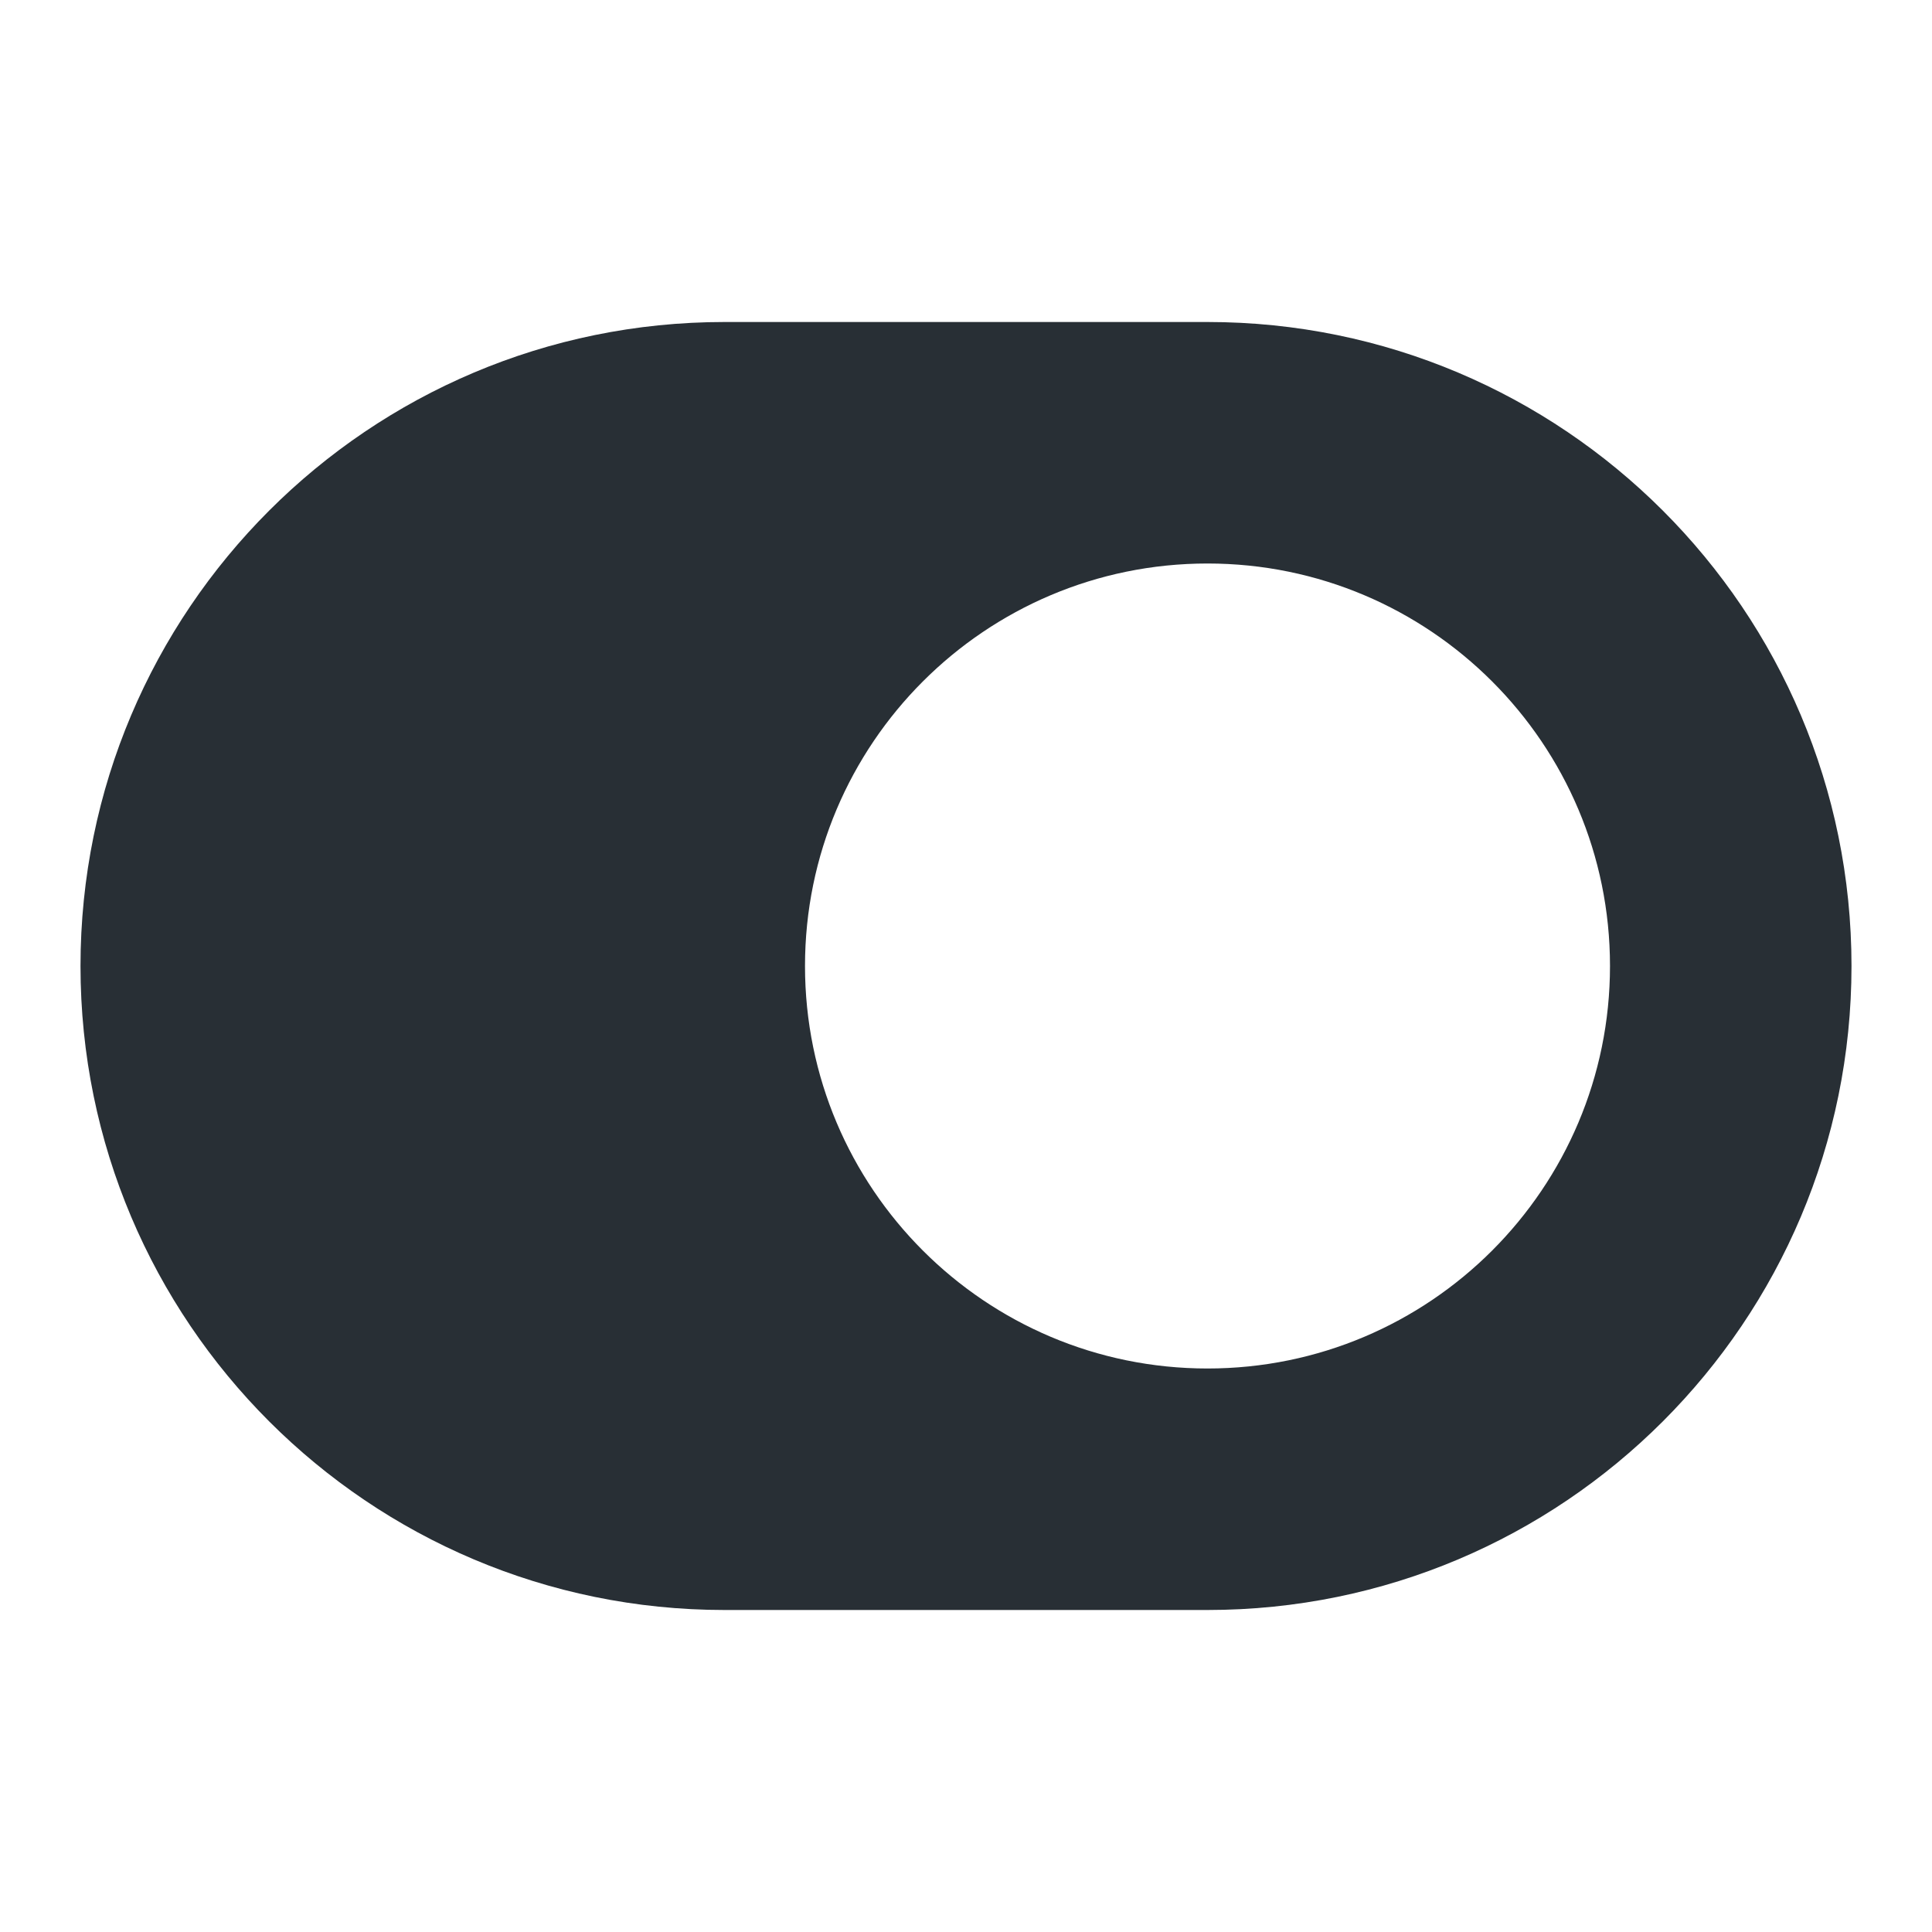 <svg width="24" height="24" viewBox="0 0 24 24" fill="none" xmlns="http://www.w3.org/2000/svg">
<path fill-rule="evenodd" clip-rule="evenodd" d="M9 4C4.582 4 1 7.582 1 12C1 16.418 4.582 20 9 20H15C19.418 20 23 16.418 23 12C23 7.582 19.418 4 15 4H9ZM15 7C12.239 7 10 9.239 10 12C10 14.761 12.239 17 15 17C17.761 17 20 14.761 20 12C20 9.239 17.761 7 15 7Z" fill="#282F35"/>
</svg>
